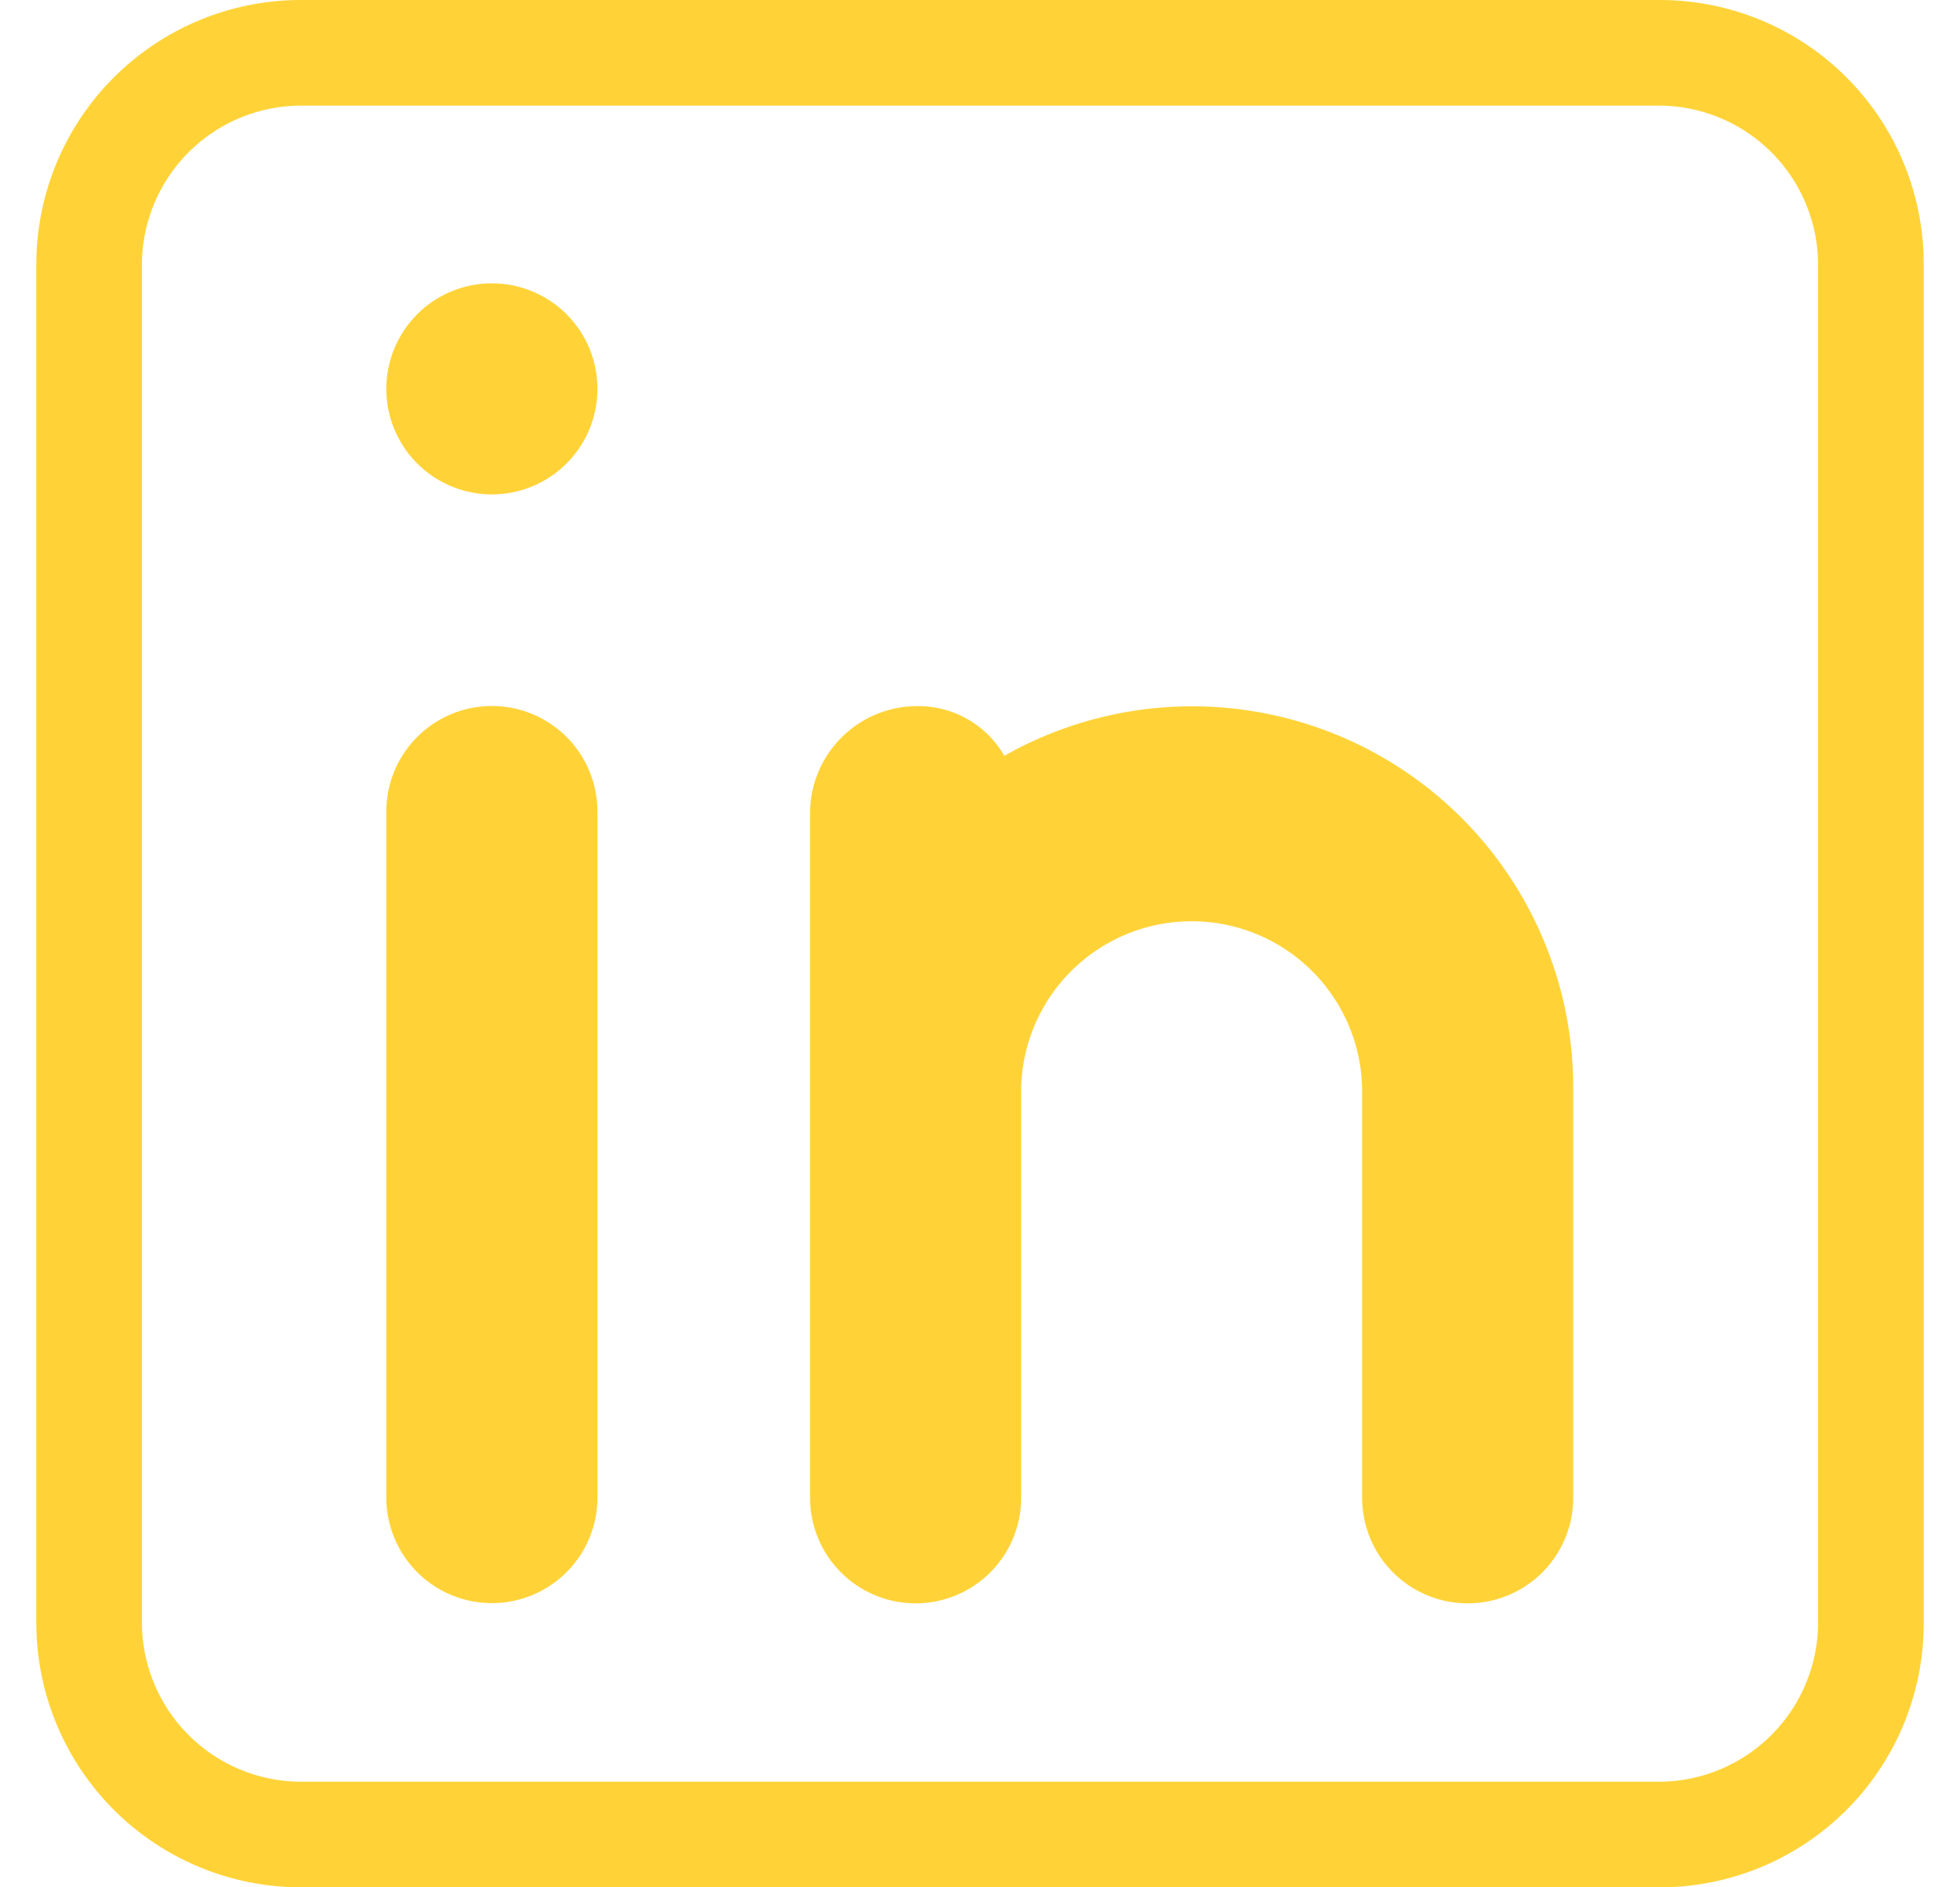 <svg xmlns="http://www.w3.org/2000/svg" width="27" height="26" fill="none"><path fill="#ffd338" d="M22.865 0H4.135A3.645 3.645 0 0 0 .5 3.635v18.73A3.646 3.646 0 0 0 4.135 26h18.73a3.635 3.635 0 0 0 3.635-3.635V3.635A3.635 3.635 0 0 0 22.865 0Zm2.18 22.365a2.196 2.196 0 0 1-2.18 2.18H4.135a2.196 2.196 0 0 1-2.18-2.18V3.635a2.196 2.196 0 0 1 2.18-2.18h18.73a2.196 2.196 0 0 1 2.18 2.18v18.73Z"/><path fill="#ffd338" d="M5.322 11.18a1.454 1.454 0 0 1 2.908 0v9.451a1.454 1.454 0 0 1-2.908 0V11.18ZM6.776 6.811a1.454 1.454 0 1 0 0-2.908 1.454 1.454 0 0 0 0 2.908ZM21.672 14.992v5.642a1.454 1.454 0 1 1-2.908 0v-5.642a2.349 2.349 0 0 0-4.697 0v5.642a1.454 1.454 0 0 1-2.908 0v-9.452a1.477 1.477 0 0 1 1.454-1.454 1.367 1.367 0 0 1 1.222.684 5.25 5.25 0 0 1 7.837 4.58Z"/></svg>